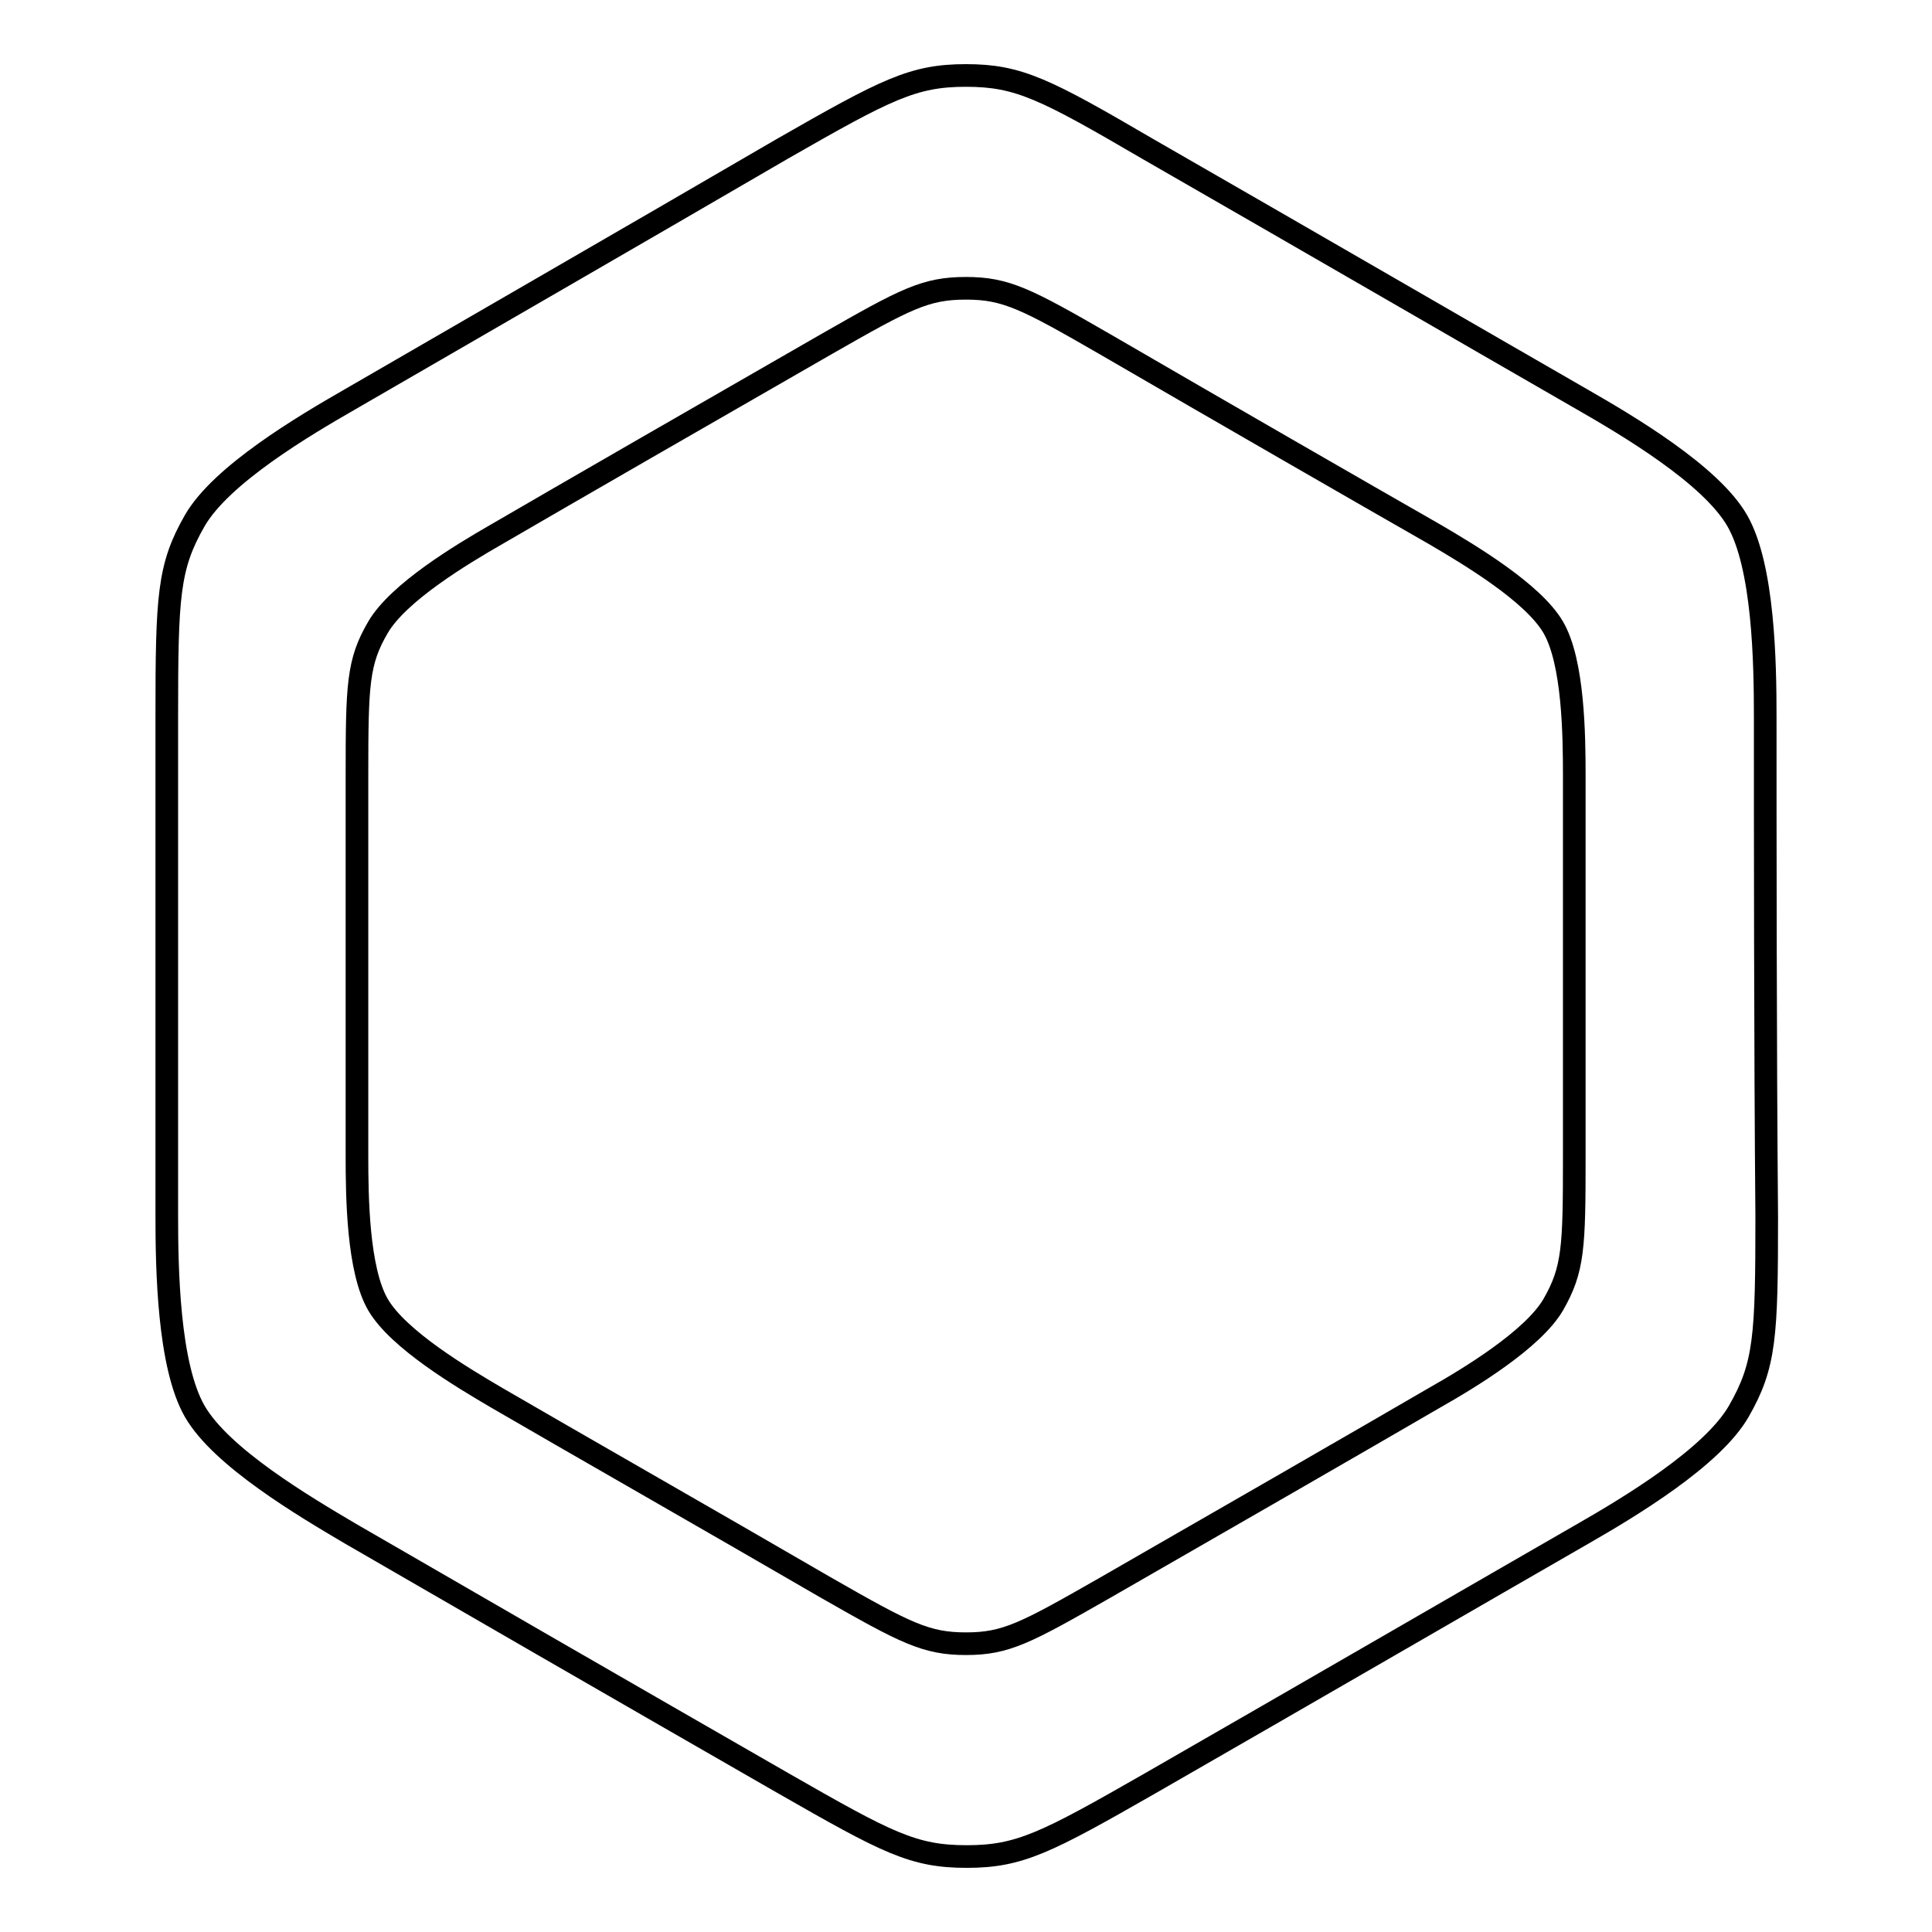 <?xml version="1.0" encoding="utf-8"?>
<!-- Svg Vector Icons : http://www.onlinewebfonts.com/icon -->
<!DOCTYPE svg PUBLIC "-//W3C//DTD SVG 1.1//EN" "http://www.w3.org/Graphics/SVG/1.1/DTD/svg11.dtd">
<svg version="1.1" xmlns="http://www.w3.org/2000/svg" xmlns:xlink="http://www.w3.org/1999/xlink" x="0px" y="0px" viewBox="0 0 256 256" enable-background="new 0 0 256 256" xml:space="preserve">
<g><g><path stroke-width="3" fill-opacity="0" stroke="#000000"  d="M233.9,94.9c0-7-0.2-19.8-3.7-25.9c-3.5-6.1-14.5-12.6-20.6-16.1c-12-6.9-37.9-21.9-57.4-33.1C138.5,11.8,135,10,128,10c-7,0-10.5,1.8-24.3,9.7C84.3,31,58.3,46,46.4,52.9C40.3,56.4,29.3,62.9,25.8,69c-3.5,6.1-3.7,10-3.7,25.9c0,22.5,0,52.4,0,66.2c0,7,0.2,19.8,3.7,25.9c3.5,6.1,14.5,12.6,20.6,16.2c11.9,6.9,37.9,21.9,57.4,33.1c13.8,7.9,17.2,9.7,24.3,9.7c7,0,10.5-1.8,24.3-9.7c19.5-11.2,45.4-26.2,57.4-33.1c6.1-3.5,17.1-10.1,20.6-16.2c3.5-6.1,3.7-9.9,3.7-25.8C233.9,138.7,233.9,108.7,233.9,94.9z M208.6,153.2c0,12.1-0.1,15-2.8,19.7c-2.7,4.6-11.1,9.7-15.7,12.3c-9.1,5.3-28.9,16.7-43.7,25.2c-10.5,6-13.1,7.4-18.4,7.4c-5.3,0-8-1.4-18.5-7.4c-14.8-8.6-34.6-19.9-43.7-25.2c-4.6-2.7-13-7.7-15.7-12.3c-2.7-4.6-2.8-14.4-2.8-19.7c0-10.5,0-33.3,0-50.4c0-12.1,0.1-15.1,2.8-19.7c2.7-4.6,11-9.6,15.7-12.3c9.1-5.3,28.9-16.7,43.7-25.2c10.5-6,13.1-7.4,18.5-7.4c5.3,0,8,1.4,18.4,7.4c14.8,8.6,34.6,20,43.7,25.2c4.6,2.7,13,7.7,15.7,12.3c2.7,4.6,2.8,14.4,2.8,19.7C208.6,113.3,208.6,136.1,208.6,153.2z"/></g></g>
</svg>